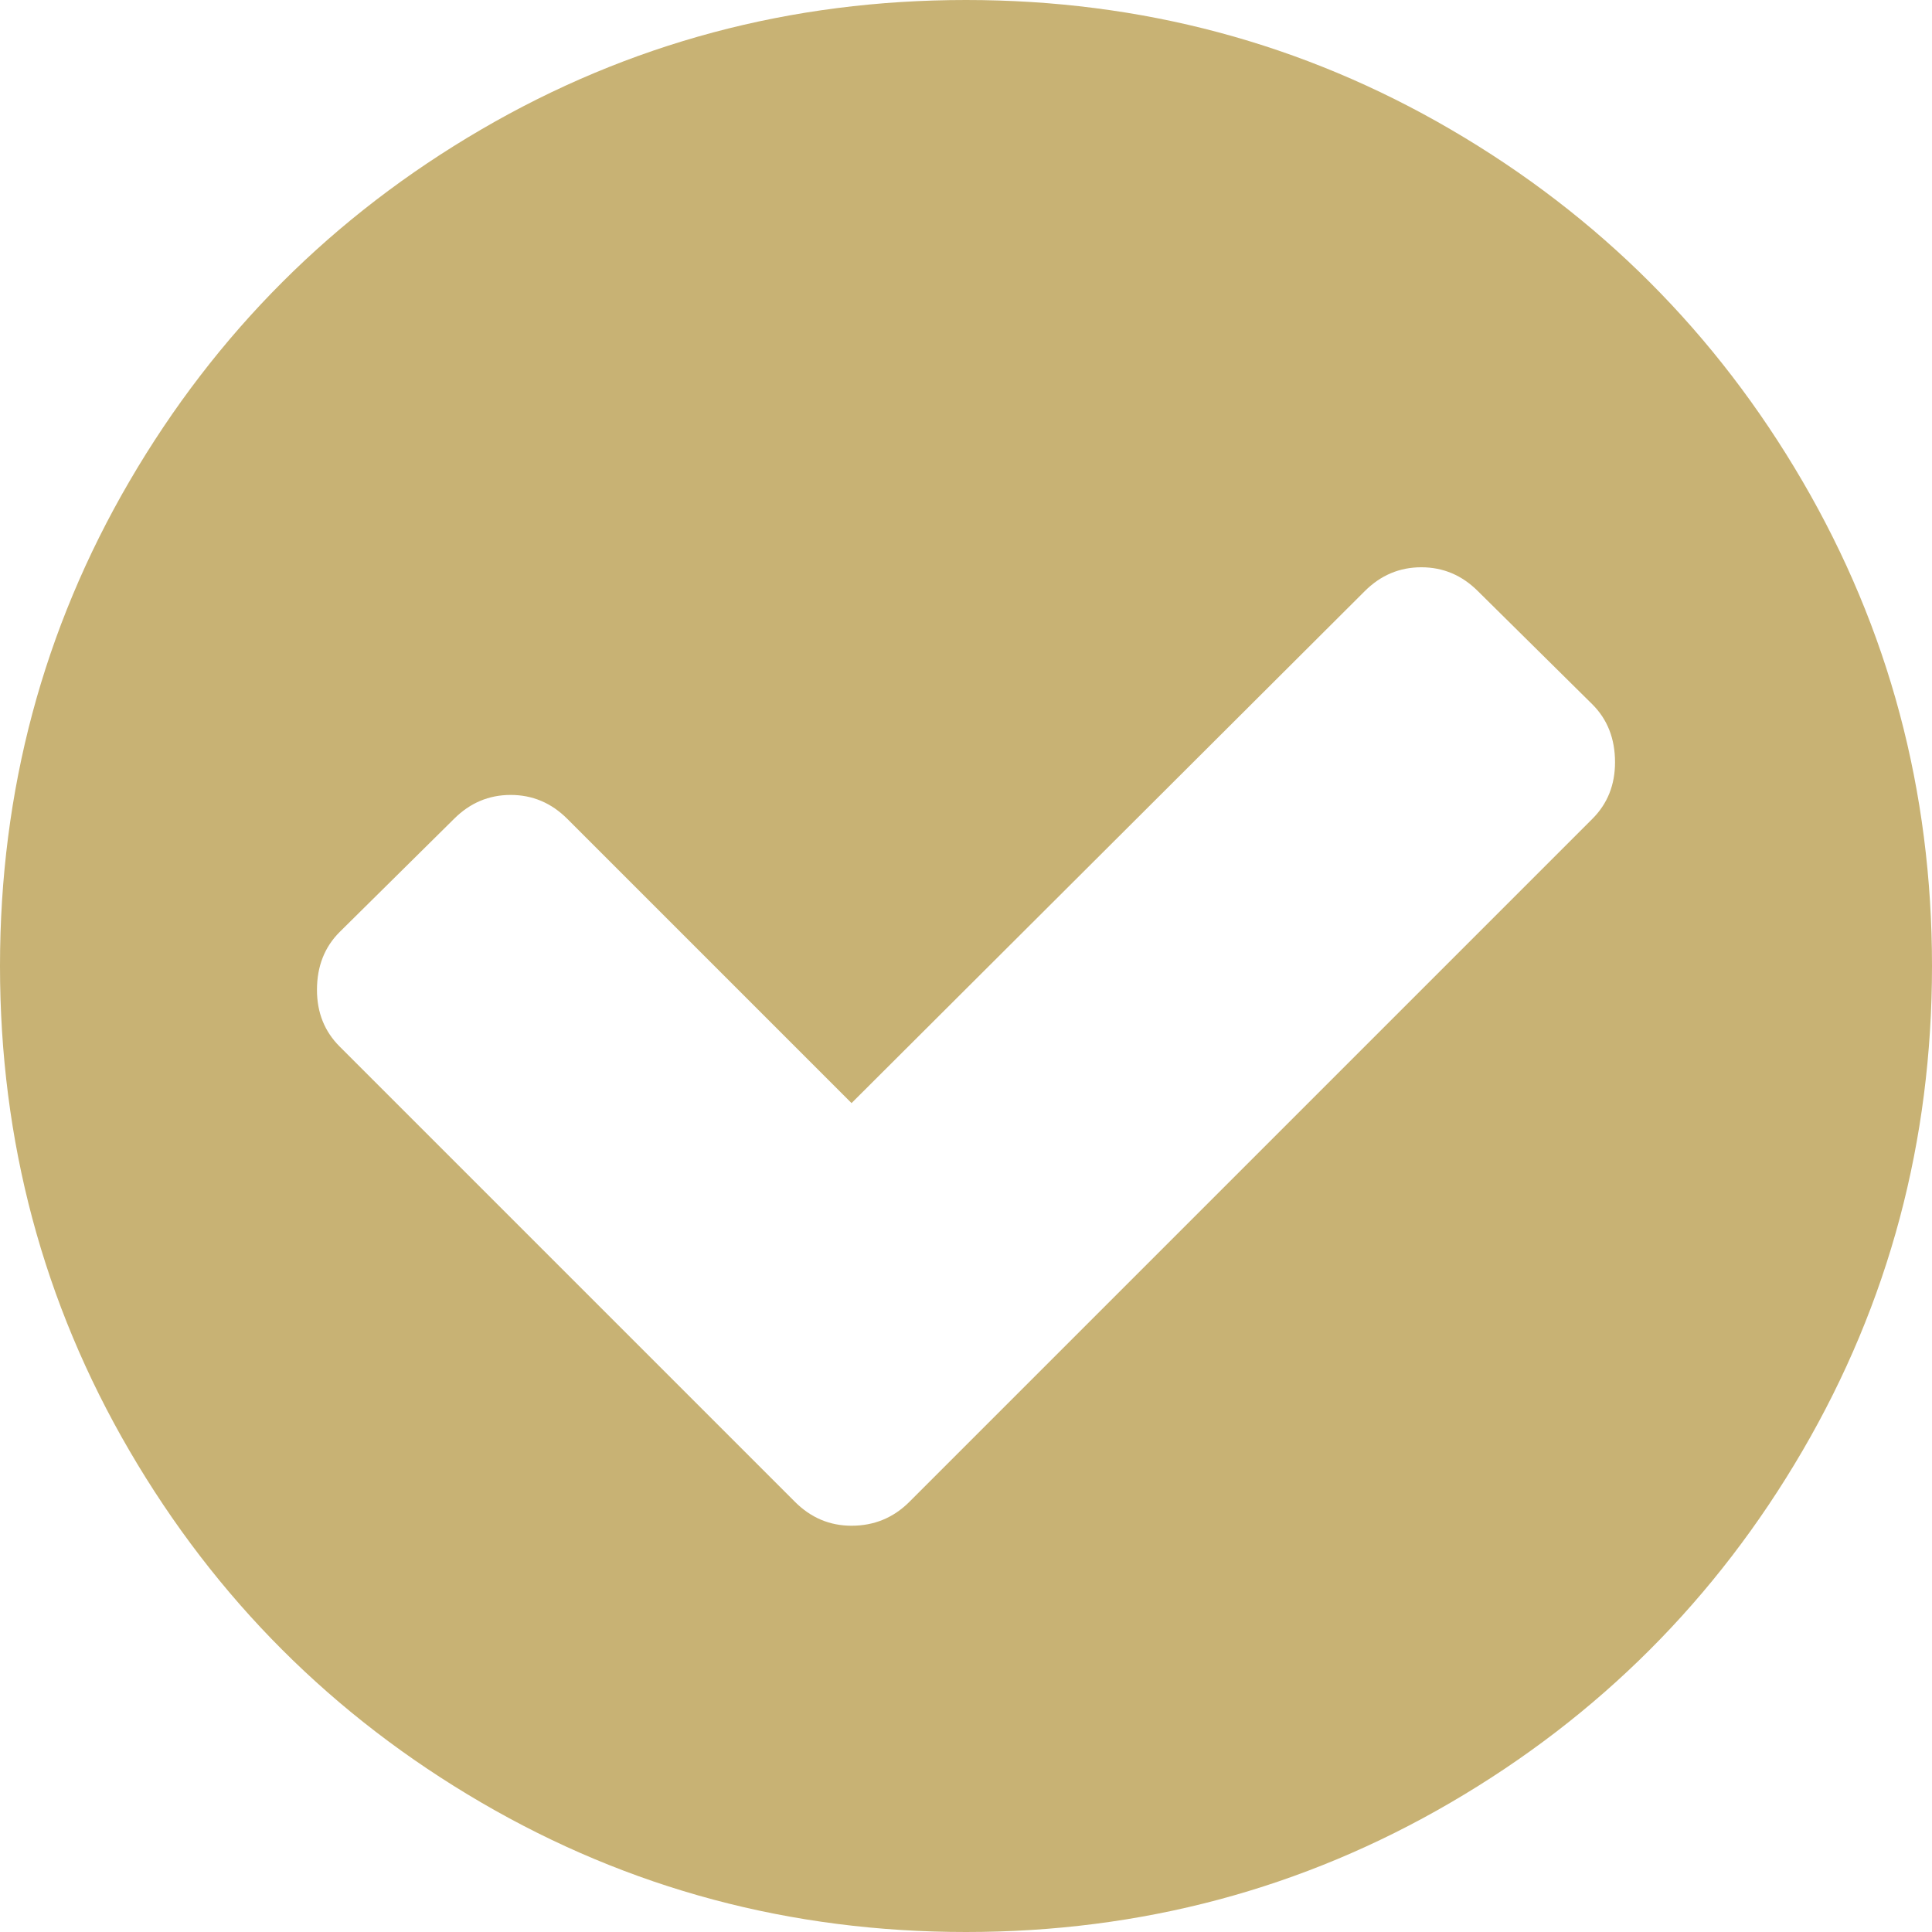 <svg xmlns="http://www.w3.org/2000/svg" width="1em" height="1em" viewBox="0 0 1536 1536">
  <path fill="#c8b274" d="M1284 606q0-28-18-46l-91-90q-19-19-45-19t-45 19L677 877L451 651q-19-19-45-19t-45 19l-91 90q-18 18-18 46q0 27 18 45l362 362q19 19 45 19q27 0 46-19l543-543q18-18 18-45m252 162q0 209-103 385.5T1153.5 1433T768 1536t-385.5-103T103 1153.5T0 768t103-385.5T382.5 103T768 0t385.5 103T1433 382.5T1536 768"/>
</svg>
